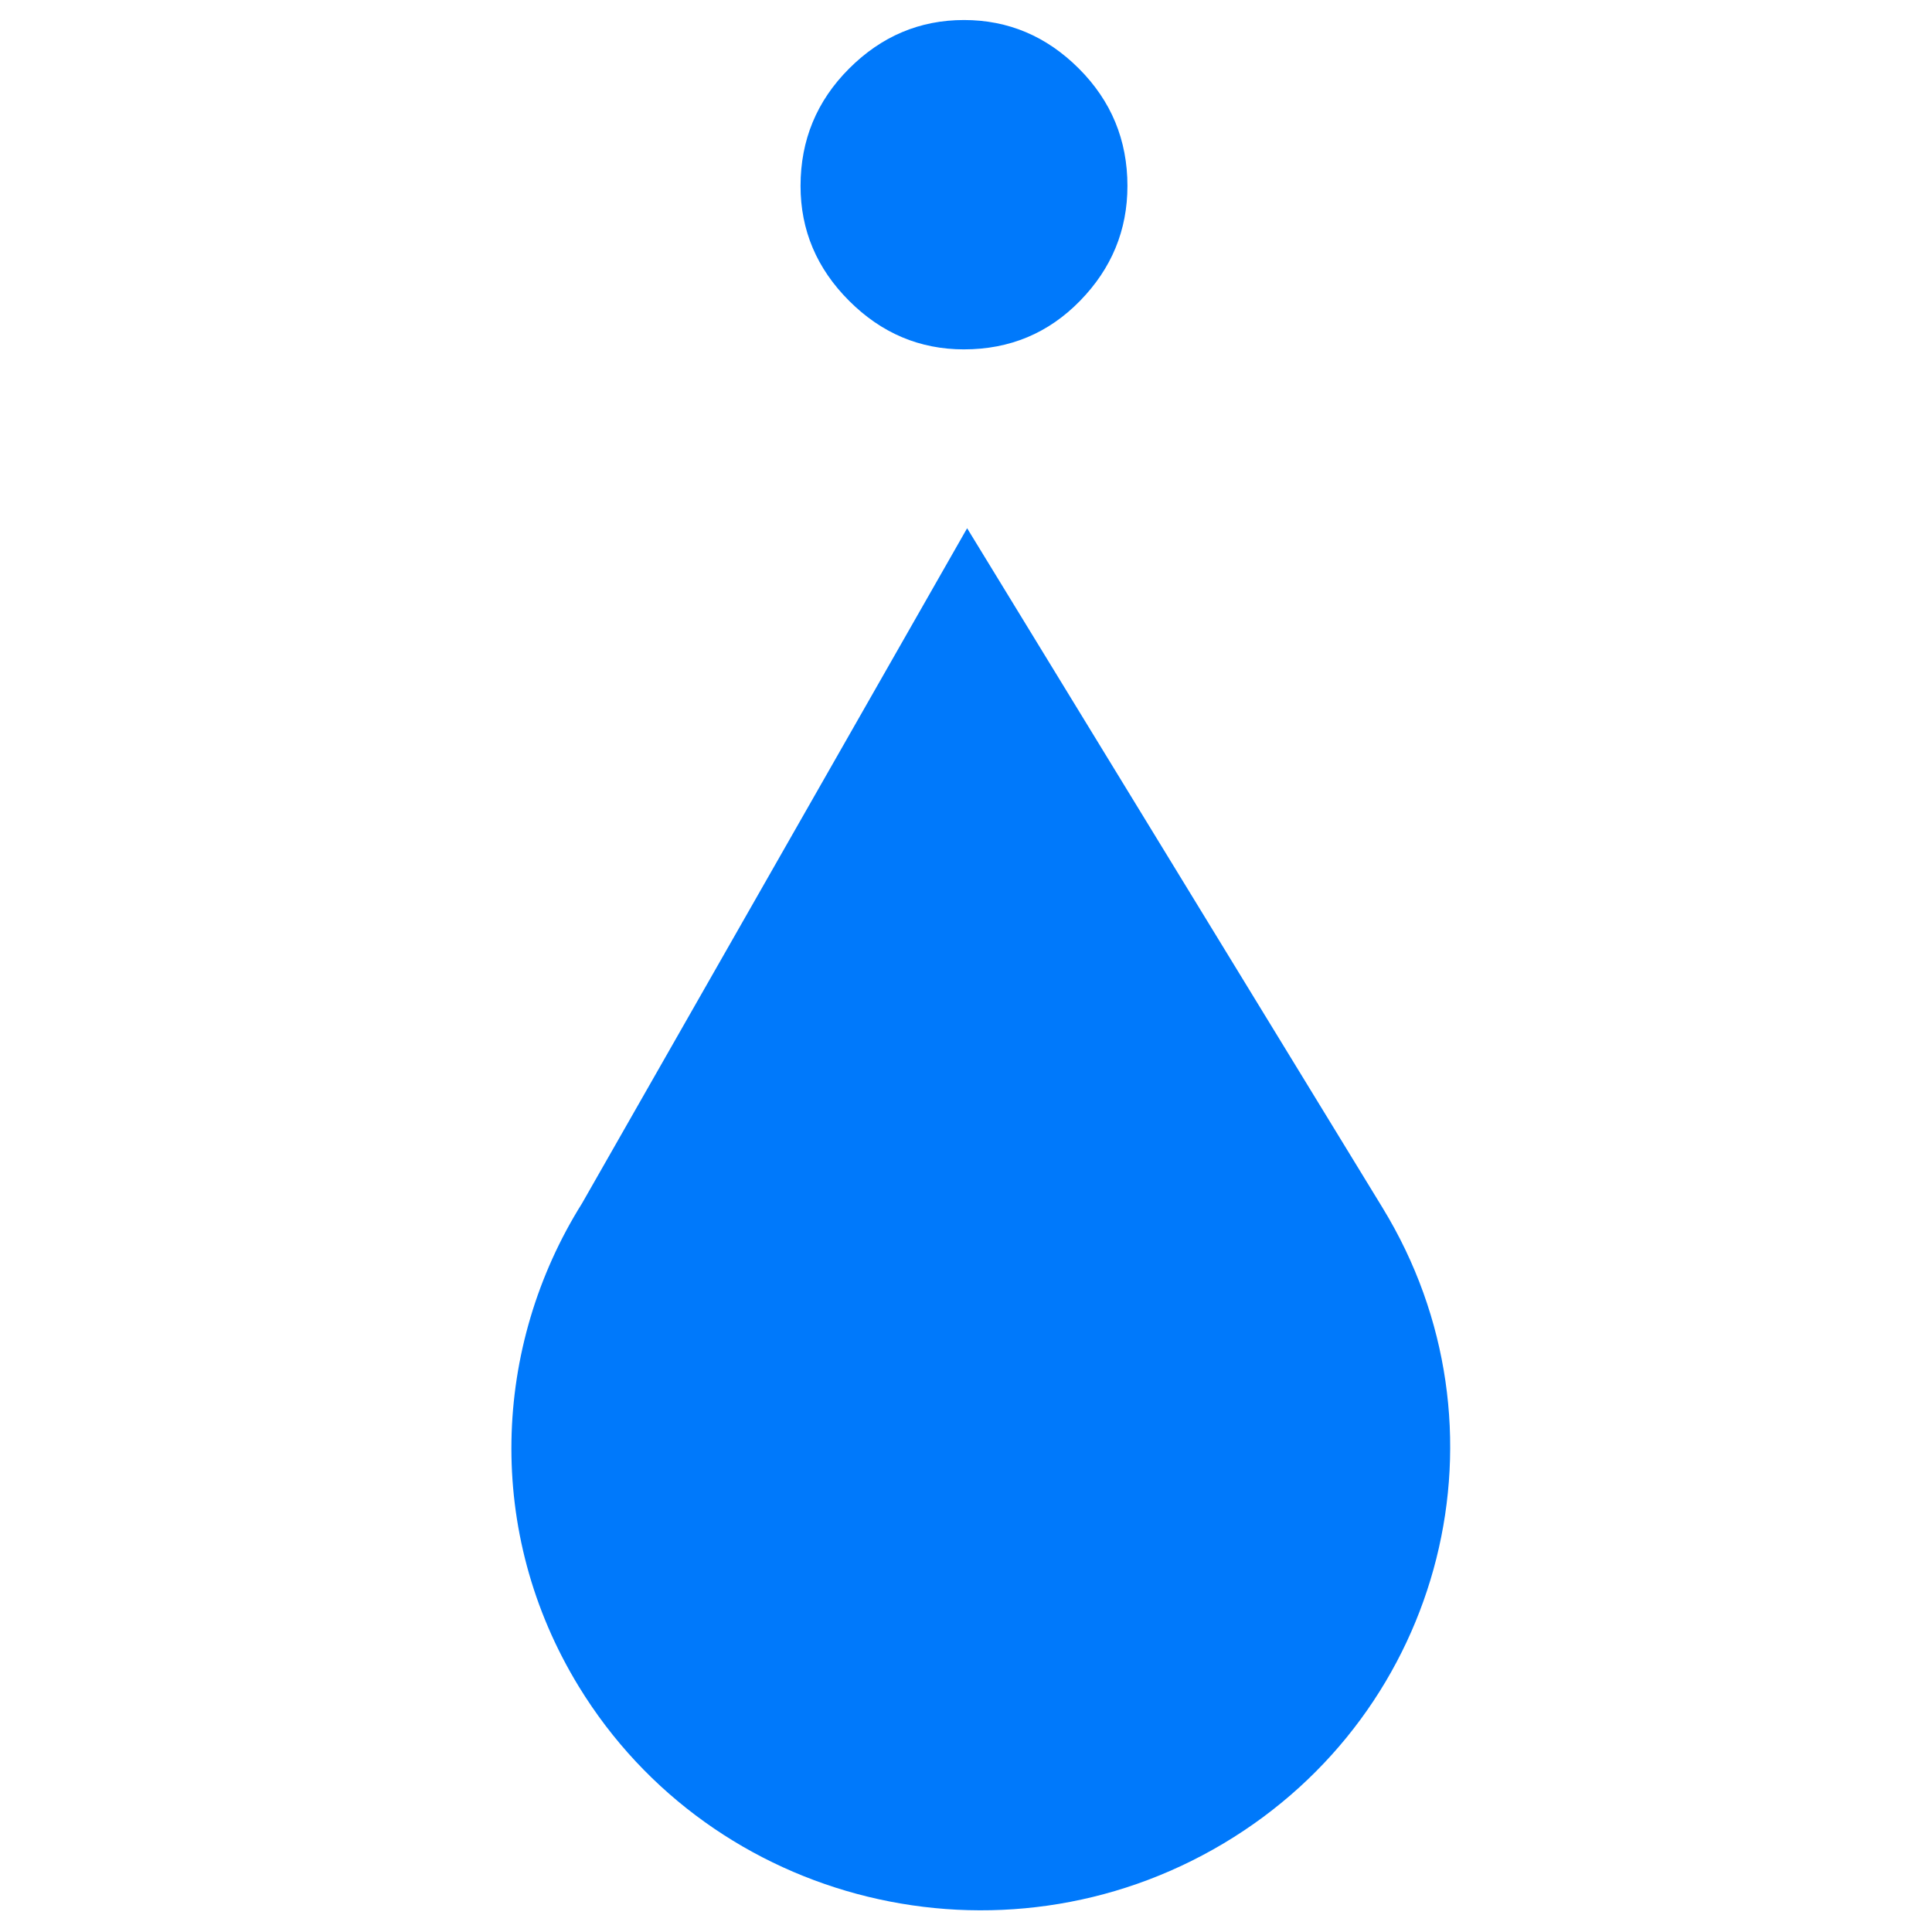 <?xml version="1.0" encoding="UTF-8"?>
<svg data-bbox="75.042 2.938 137.758 277.382" height="378" viewBox="0 0 283.5 283.5" width="378" xmlns="http://www.w3.org/2000/svg" data-type="color">
    <g>
        <defs>
            <clipPath id="dd526fee-5970-4891-b66c-0c422f3dd3cd">
                <path d="M150 0v283H0V0z"/>
            </clipPath>
        </defs>
        <g clip-path="url(#dd526fee-5970-4891-b66c-0c422f3dd3cd)" transform="translate(69)">
            <path d="m133.895 177.258-60.98-99.746-56.505 99.062c-13.156 20.992-14.305 48.29-.484 70.895 19.648 32.136 61.976 42.453 94.558 23.07 32.575-19.379 43.055-61.125 23.41-93.281m0 0" fill="#0079fb" data-color="1"/>
            <path d="M72.455 51.267q-9.736 0-16.86-7.126-7.125-7.123-7.124-16.859c0-6.726 2.375-12.469 7.125-17.219q7.123-7.125 16.859-7.125 9.734 0 16.86 7.125c4.75 4.75 7.124 10.493 7.124 17.22q-.002 9.735-6.953 16.859-6.953 7.124-17.031 7.124m0 0" fill="#0079fb" data-color="1"/>
        </g>
    </g>
</svg>
